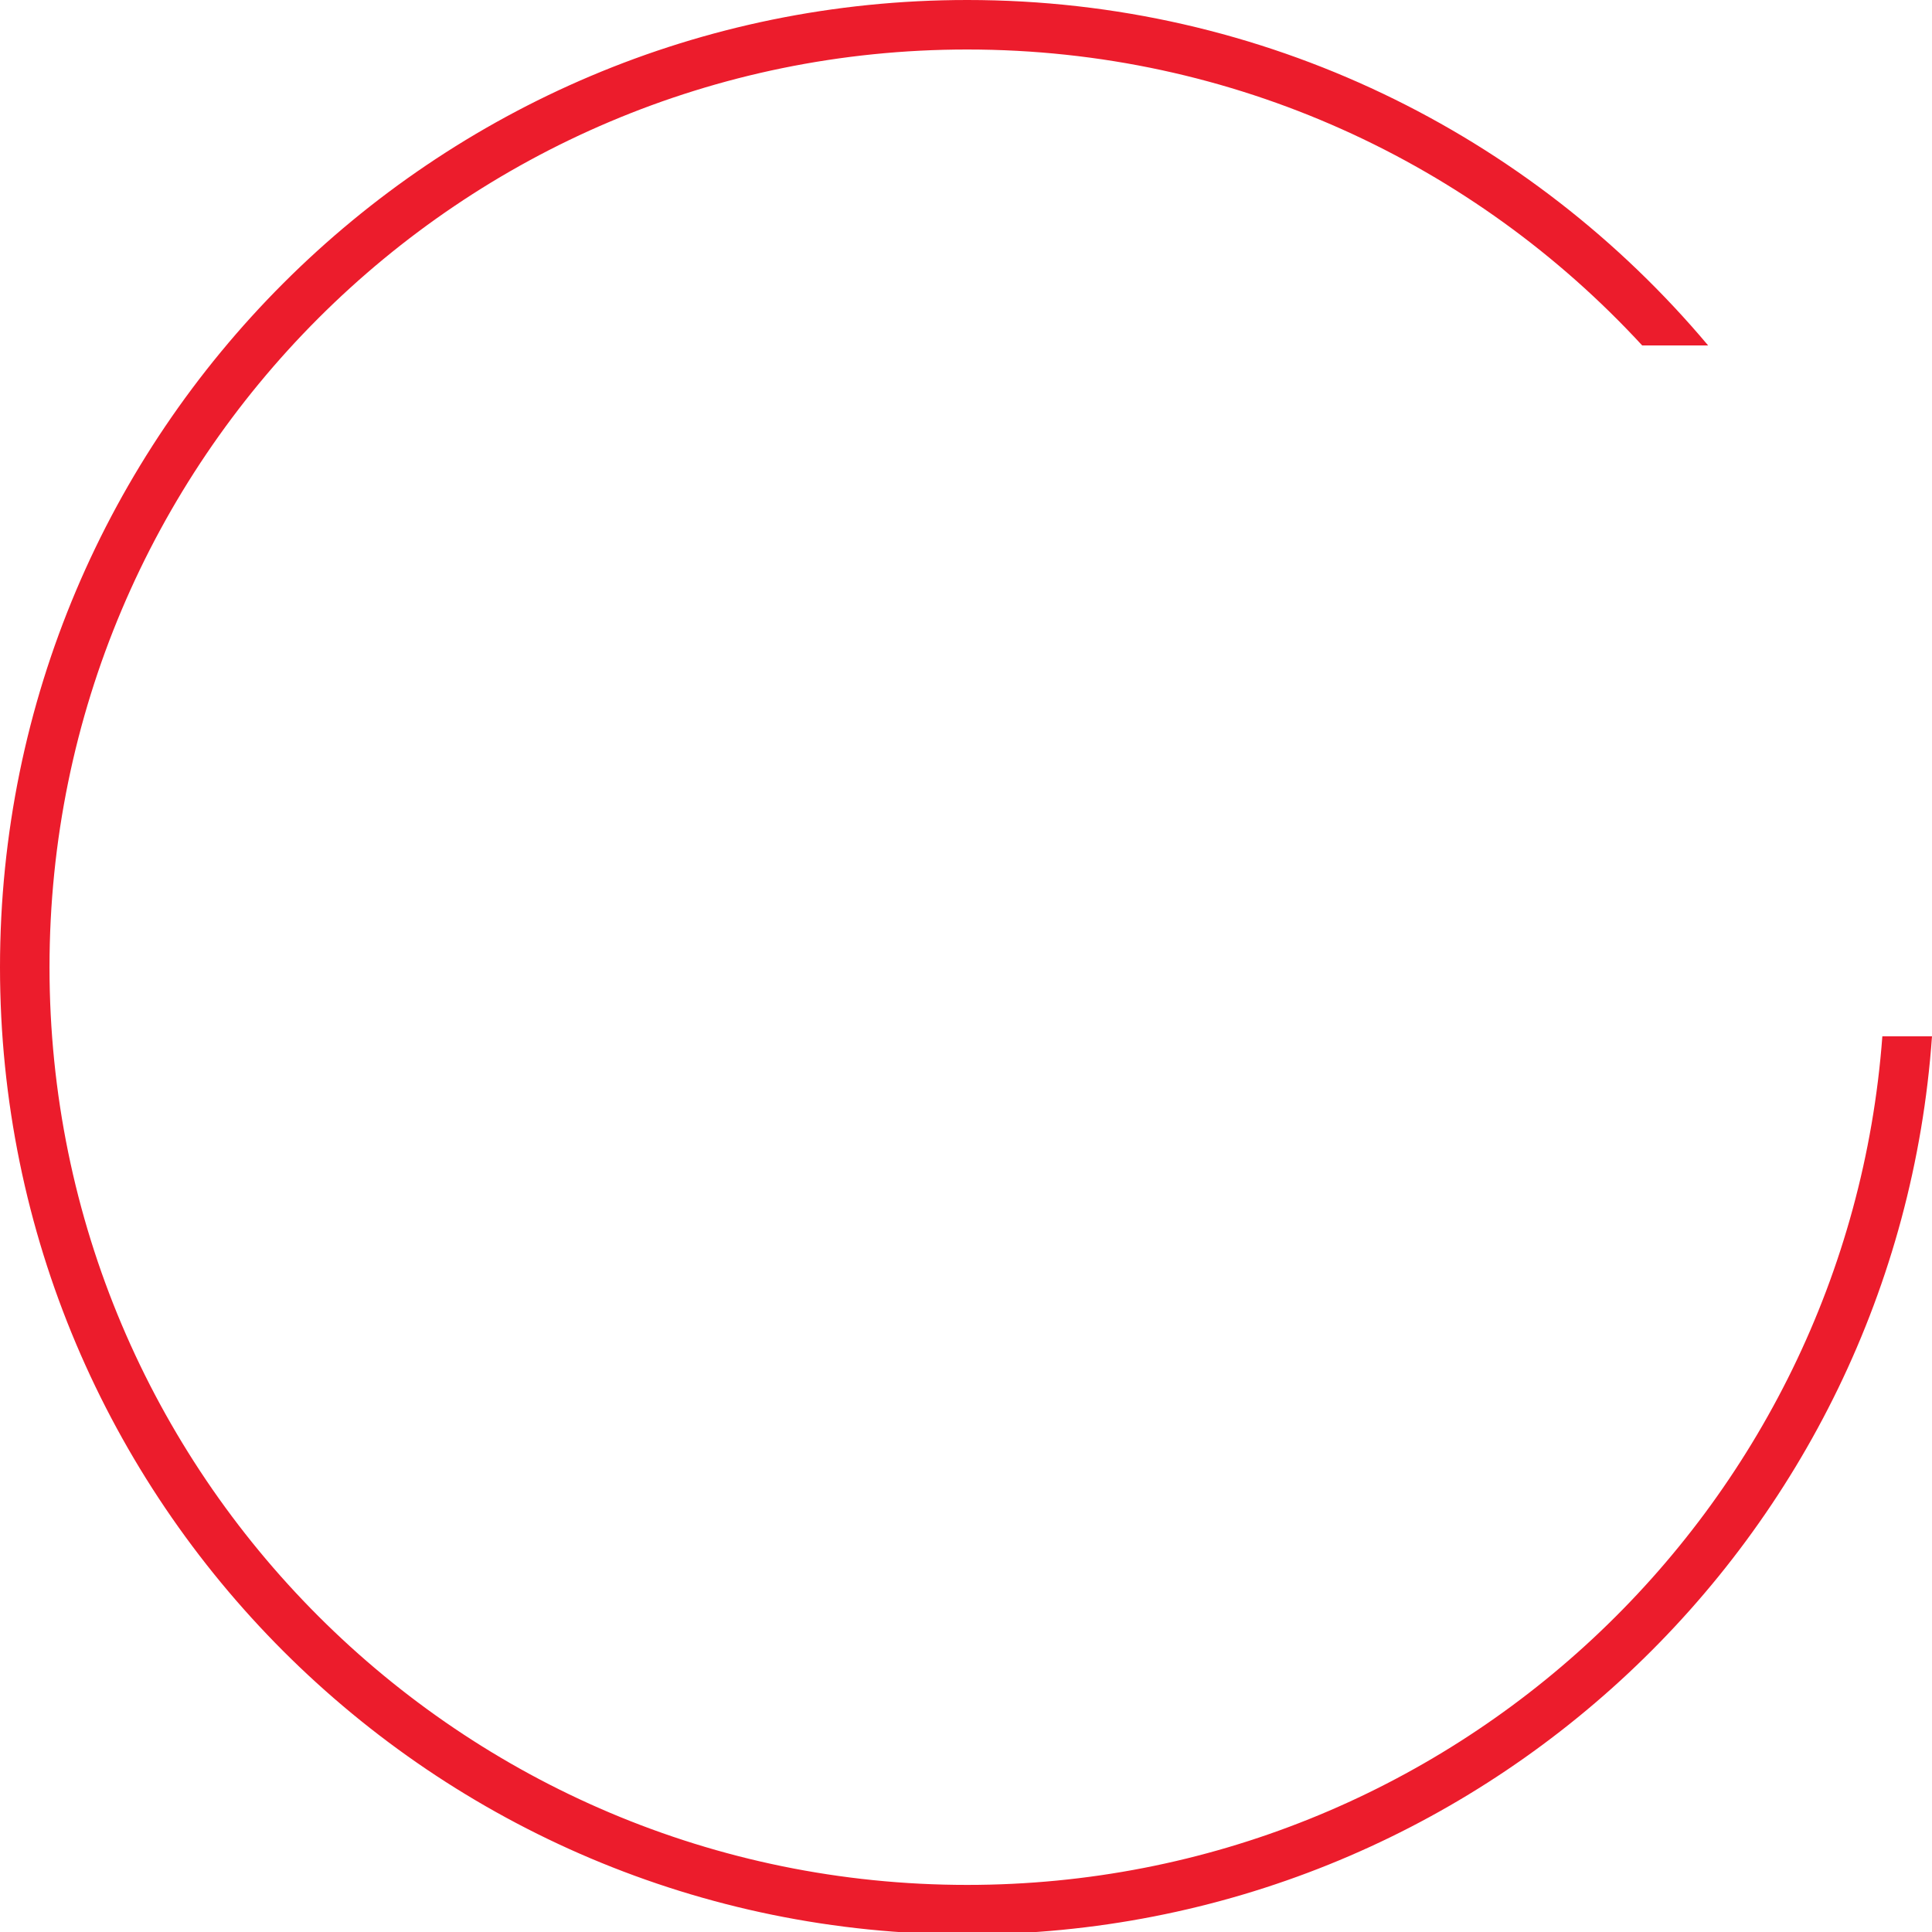 <svg xmlns="http://www.w3.org/2000/svg" width="120" height="120" viewBox="0 0 120 120">
    <path fill="#EC1C2C" fill-rule="evenodd" d="M60.075 0c18.473 0 34.999 8.338 46.019 21.455h-4.096c-10.416-11.3-25.342-18.38-41.923-18.38-31.48 0-57 25.52-57 57s25.52 57 57 57c30.037 0 54.647-23.232 56.841-52.708H120c-2.2 31.176-28.189 55.784-59.925 55.784C26.897 120.15 0 93.254 0 60.075 0 26.897 26.897 0 60.075 0z"/>
</svg>
